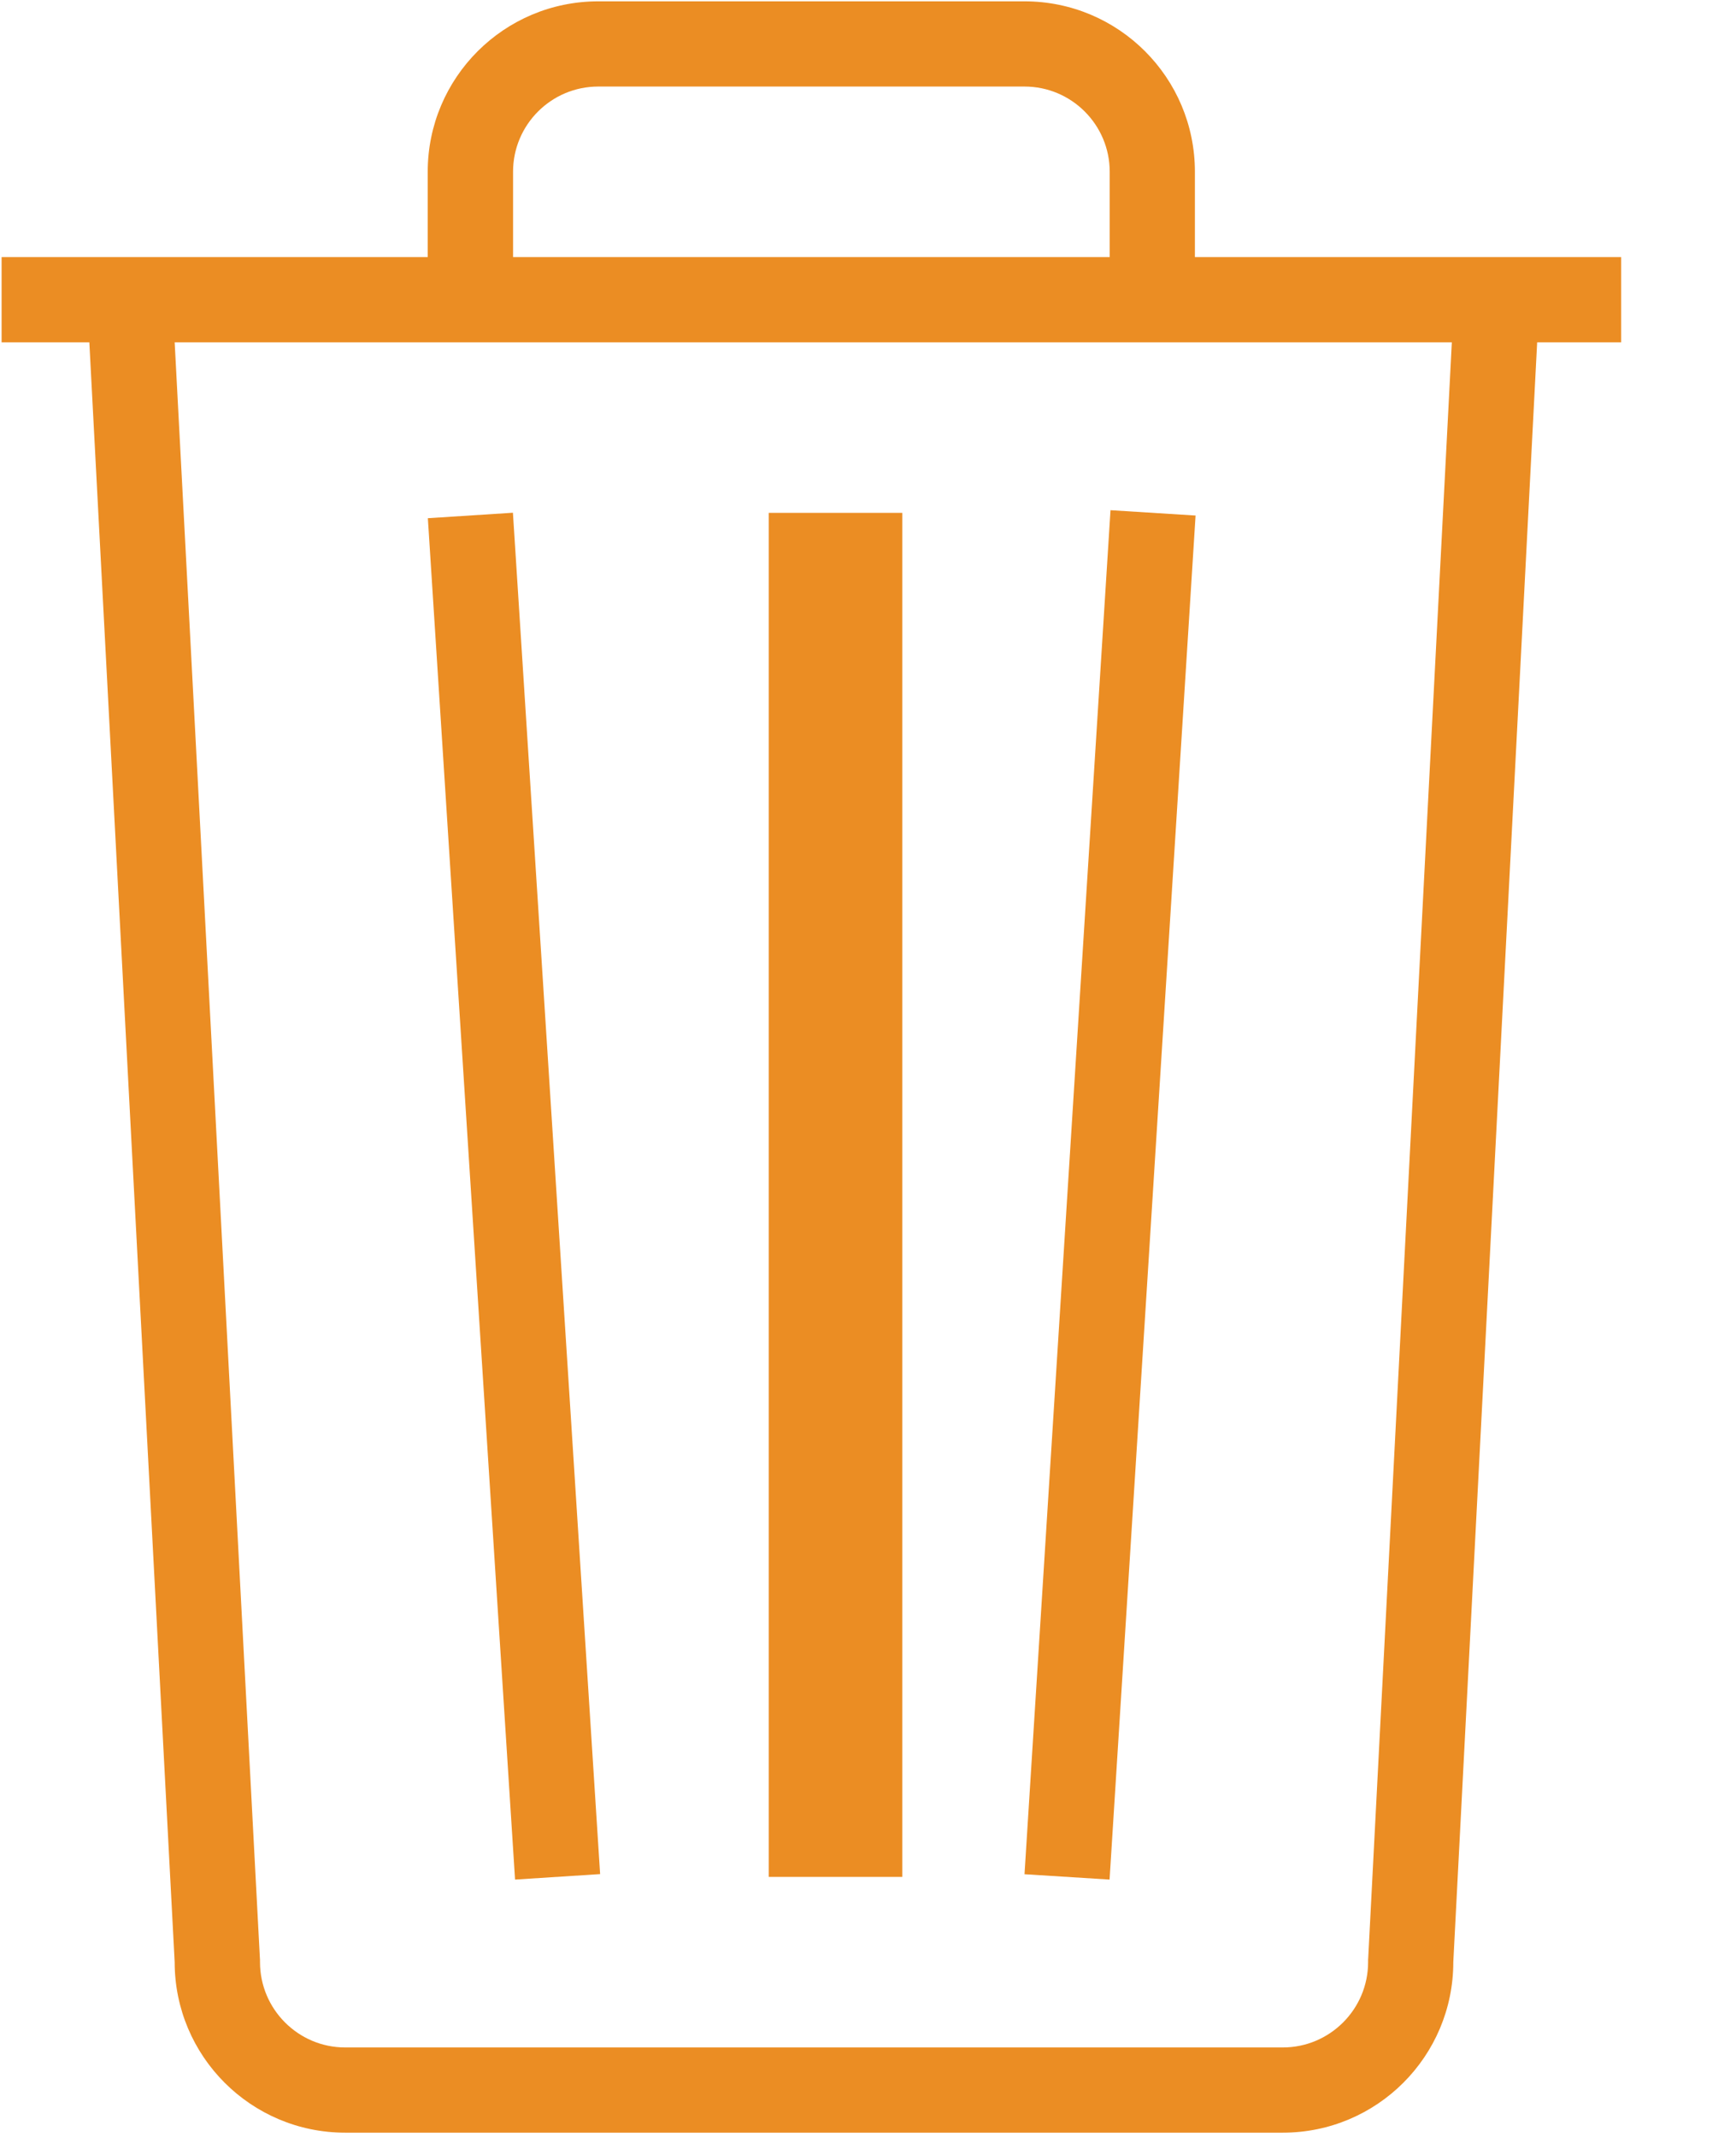 <?xml version="1.0" encoding="UTF-8"?>
<svg width="13px" height="16px" viewBox="0 0 13 16" version="1.1" xmlns="http://www.w3.org/2000/svg" xmlns:xlink="http://www.w3.org/1999/xlink">
    <title>C6603F8D-337A-45E3-94E0-713B30EEB6F0</title>
    <g id="Components" stroke="none" stroke-width="1" fill="none" fill-rule="evenodd">
        <g id="4)-Icons" transform="translate(-849, -361)" fill="#EB8D23" fill-rule="nonzero">
            <g id="icon-thrashcan" transform="translate(849, 361)">
                <path d="M12.14,1.925 L8.948,1.925 L8.948,1.286 C8.948,0.581 8.377,0.01 7.672,0.01 L4.48,0.01 C3.775,0.01 3.203,0.581 3.203,1.286 L3.203,1.925 L0.012,1.925 L0.012,2.563 L0.669,2.563 L1.308,14.691 C1.308,15.396 1.88,15.968 2.585,15.968 L9.606,15.968 C10.312,15.968 10.883,15.396 10.883,14.691 L11.511,2.563 L12.14,2.563 L12.14,1.925 L12.14,1.925 Z M3.842,1.286 C3.842,0.934 4.128,0.648 4.48,0.648 L7.672,0.648 C8.024,0.648 8.31,0.934 8.31,1.286 L8.31,1.925 L3.842,1.925 L3.842,1.286 Z M10.246,14.658 L10.245,14.674 L10.245,14.691 C10.245,15.043 9.959,15.33 9.606,15.33 L2.585,15.33 C2.233,15.33 1.947,15.043 1.947,14.691 L1.947,14.674 L1.946,14.658 L1.308,2.563 L10.872,2.563 L10.246,14.658 Z" id="Shape"></path>
                <rect id="Rectangle" x="5.757" y="3.84" width="1" height="10.213"></rect>
                <polygon id="Path" points="4.494 14.032 3.841 3.839 3.204 3.88 3.857 14.073"></polygon>
                <polygon id="Path" points="8.953 3.86 8.316 3.82 7.672 14.033 8.309 14.073"></polygon>
            </g>
        </g>
    </g>
</svg>